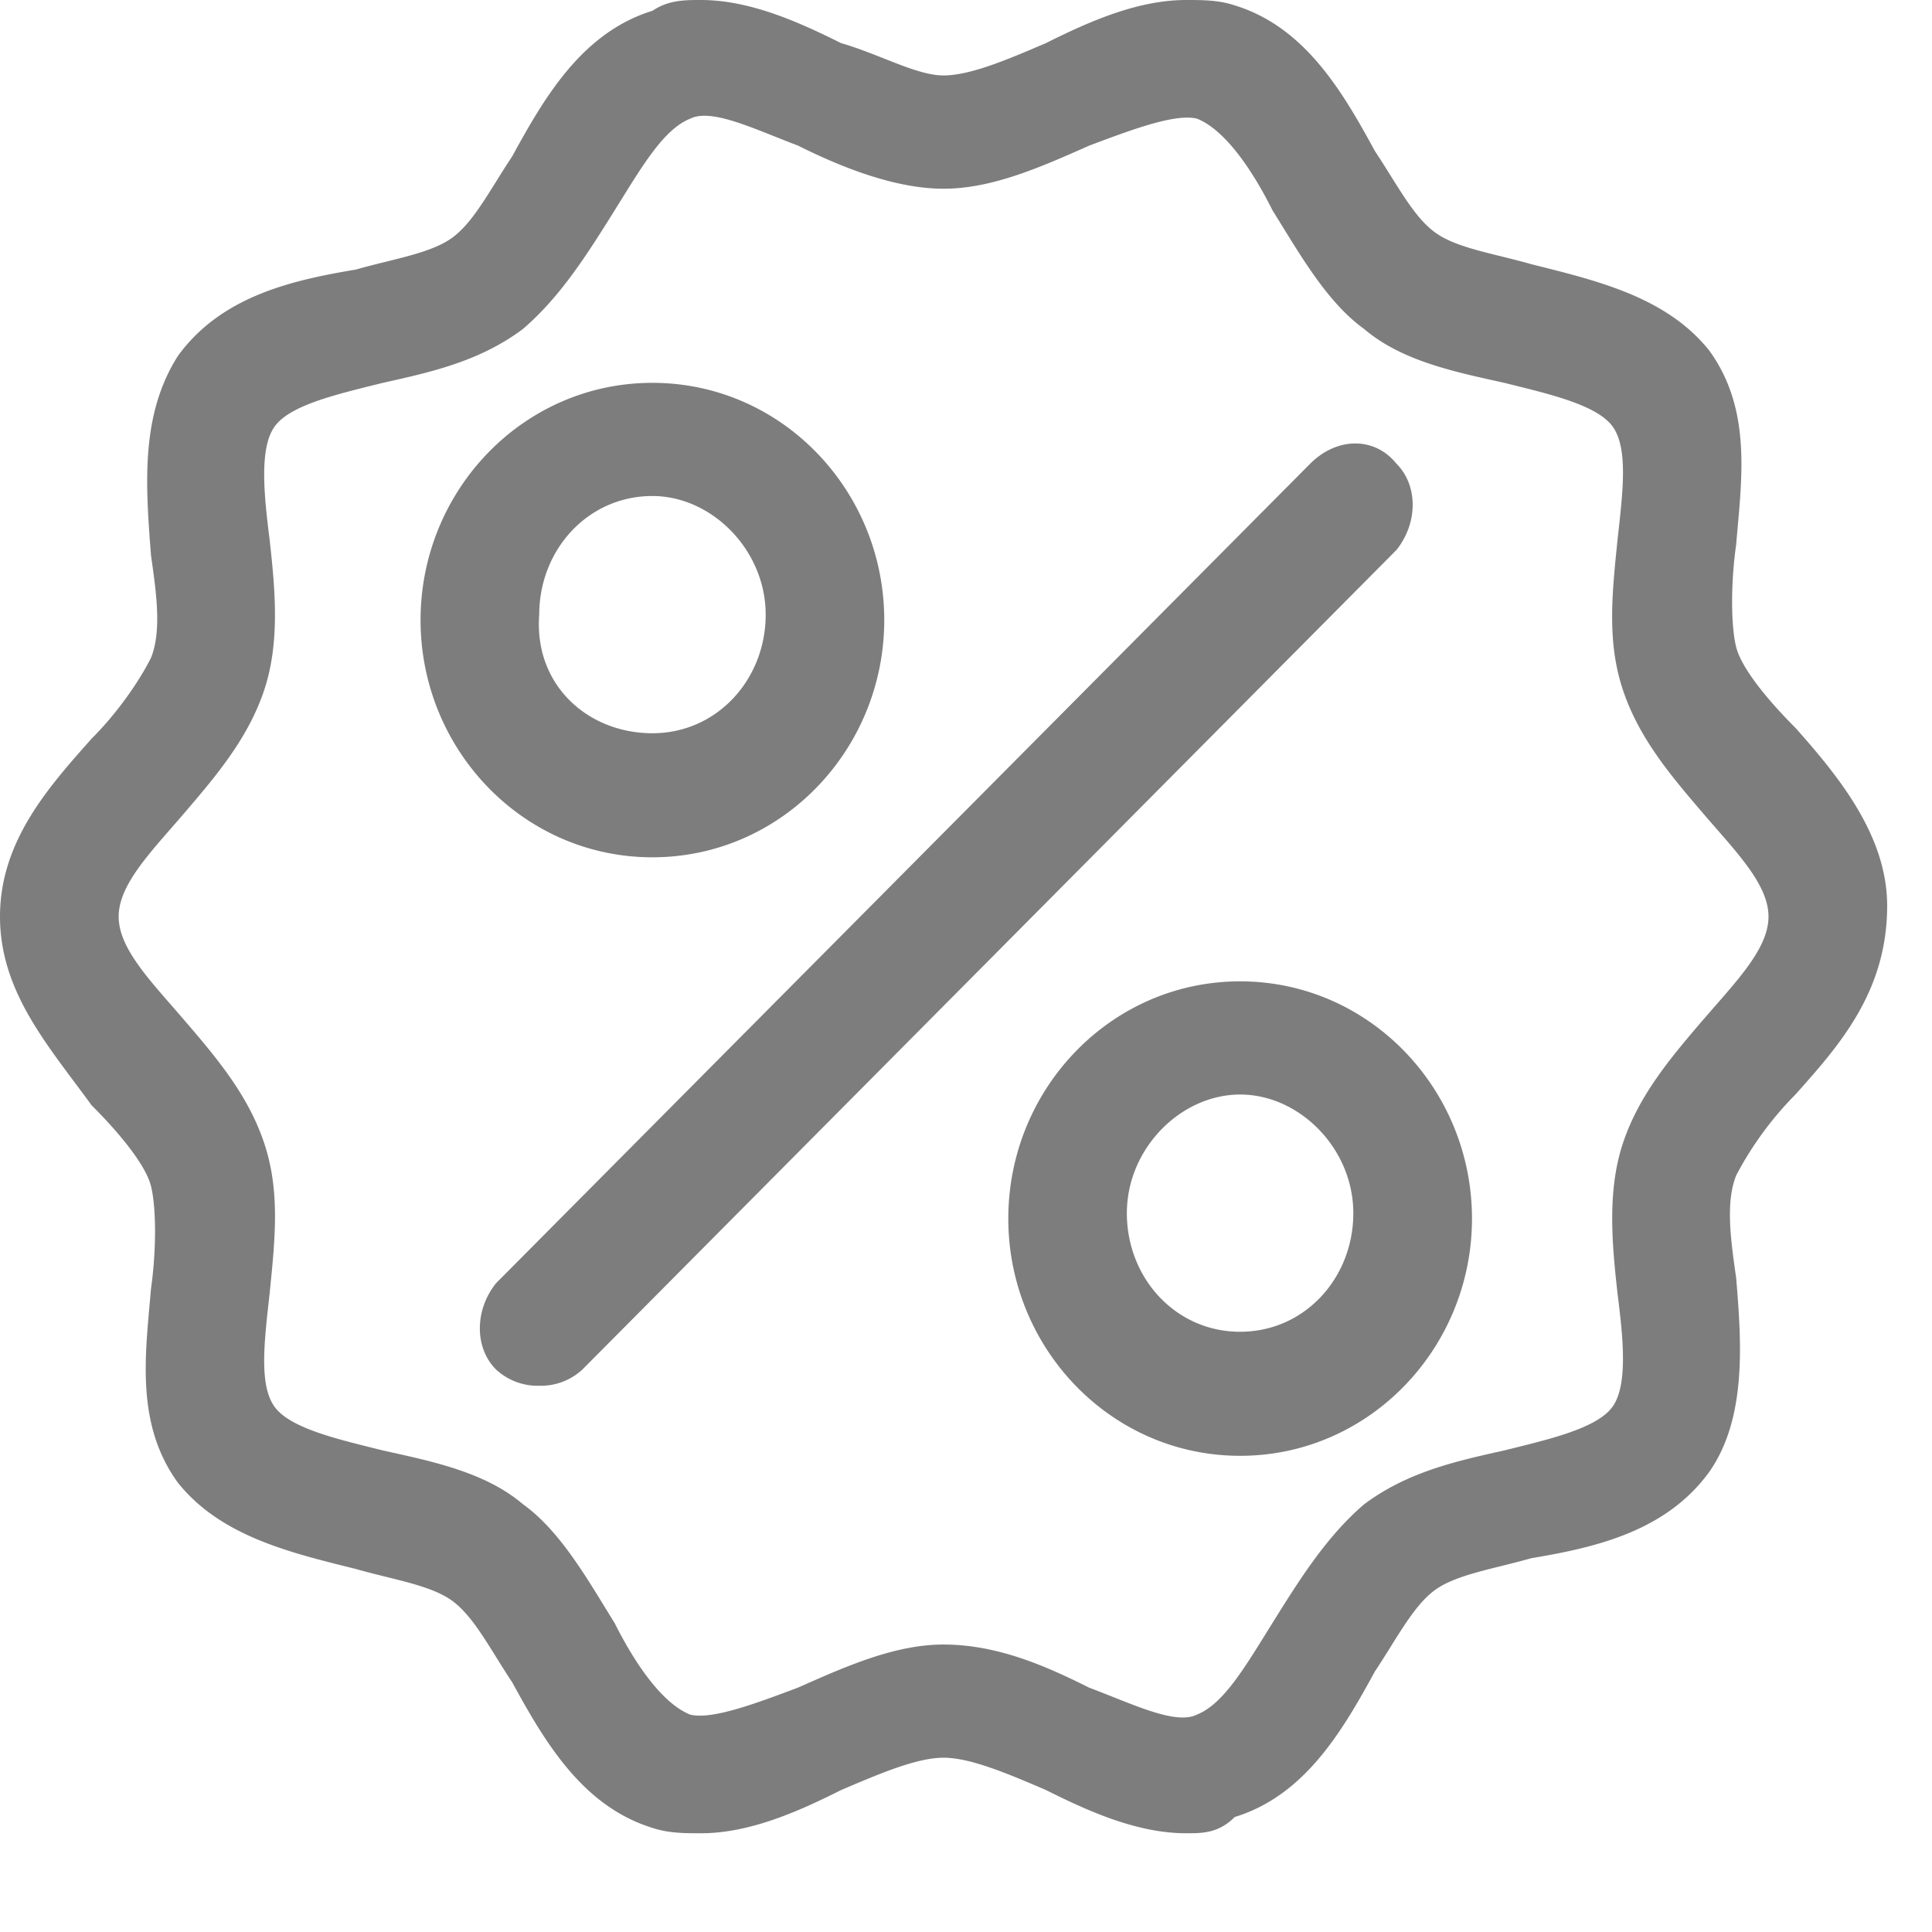 <svg width="19" height="19" fill="none" xmlns="http://www.w3.org/2000/svg"><path d="M17.657 10.764a3.33 3.33 0 00-.583.796c-.106.265-.053.636 0 1.007.053.636.106 1.379-.265 1.909-.424.583-1.114.742-1.75.848-.371.106-.742.16-.954.318-.212.16-.372.478-.584.796-.318.583-.689 1.22-1.378 1.431-.16.16-.318.16-.478.16-.477 0-.954-.212-1.378-.425-.371-.159-.742-.318-1.008-.318-.265 0-.636.16-1.007.318-.424.213-.902.425-1.379.425-.159 0-.318 0-.477-.053-.69-.213-1.06-.849-1.379-1.432-.212-.318-.37-.636-.583-.796-.212-.159-.583-.212-.954-.318-.637-.159-1.326-.318-1.75-.848-.424-.583-.318-1.273-.265-1.909.053-.371.053-.795 0-1.008-.053-.212-.318-.53-.584-.795C.477 10.287 0 9.757 0 9.014c0-.742.477-1.272.901-1.75.266-.265.478-.583.584-.795.106-.265.053-.636 0-1.007-.053-.69-.106-1.38.265-1.962.424-.584 1.113-.743 1.75-.849.37-.106.742-.159.954-.318.212-.159.371-.477.583-.795.319-.584.69-1.22 1.38-1.432C6.574 0 6.733 0 6.892 0c.478 0 .955.212 1.379.424.371.106.742.318 1.007.318.266 0 .637-.159 1.008-.318C10.71.212 11.188 0 11.665 0c.16 0 .319 0 .478.053.69.212 1.06.848 1.378 1.432.212.318.372.636.584.795.212.16.583.212.954.318.636.16 1.326.318 1.75.849.424.583.318 1.272.265 1.909-.053.37-.053.795 0 1.007.053.212.318.53.583.795.425.478.902 1.06.902 1.75 0 .849-.477 1.379-.902 1.856zm-.901-.742c.318-.371.636-.69.636-1.008 0-.318-.318-.636-.636-1.007-.318-.371-.636-.743-.795-1.22-.16-.477-.107-.954-.053-1.484.053-.478.106-.902-.053-1.114-.16-.212-.637-.318-1.061-.424-.477-.106-1.007-.212-1.379-.53-.37-.266-.636-.743-.901-1.167-.212-.424-.477-.795-.742-.901-.213-.053-.637.106-1.06.265-.478.212-.955.424-1.433.424-.477 0-1.007-.212-1.431-.424-.424-.16-.849-.371-1.06-.265-.266.106-.478.477-.743.901-.265.424-.53.848-.902 1.167-.424.318-.901.424-1.378.53-.424.106-.902.212-1.06.424-.16.212-.107.69-.054 1.114.053.477.106 1.007-.053 1.484-.159.477-.477.849-.795 1.22-.318.371-.636.69-.636 1.007 0 .318.318.637.636 1.008.318.37.636.742.795 1.22.16.477.106.954.053 1.484-.053.477-.106.901.053 1.114.16.212.637.318 1.06.424.478.106 1.008.212 1.38.53.37.265.636.742.9 1.167.213.424.478.795.743.901.212.053.637-.106 1.06-.265.478-.212.955-.424 1.432-.424.53 0 1.008.212 1.432.424.424.159.848.371 1.06.265.266-.106.478-.477.743-.901.265-.425.53-.849.901-1.167.425-.318.902-.424 1.379-.53.424-.106.901-.212 1.06-.424.16-.213.107-.69.054-1.114-.053-.477-.106-1.007.053-1.485.159-.477.477-.848.795-1.22zM13.733 4.56c.213.212.213.583 0 .849l-8.006 8.06a.602.602 0 01-.424.159.602.602 0 01-.425-.16c-.212-.212-.212-.583 0-.848l8.007-8.06c.265-.265.636-.265.848 0zm-7.317-.795c1.273 0 2.28 1.06 2.28 2.333 0 1.272-1.007 2.333-2.28 2.333s-2.28-1.06-2.28-2.333c0-1.273 1.007-2.333 2.28-2.333zm0 3.446c.636 0 1.114-.53 1.114-1.166 0-.636-.53-1.167-1.114-1.167-.636 0-1.113.53-1.113 1.167-.053.69.477 1.166 1.113 1.166zm5.78 2.44c1.272 0 2.28 1.06 2.28 2.333 0 1.272-1.008 2.333-2.28 2.333-1.273 0-2.28-1.06-2.28-2.333 0-1.273 1.007-2.333 2.28-2.333zm0 3.446c.636 0 1.113-.53 1.113-1.166 0-.637-.53-1.167-1.113-1.167s-1.114.53-1.114 1.167c0 .636.477 1.166 1.114 1.166z" fill="#7D7D7D"/></svg>